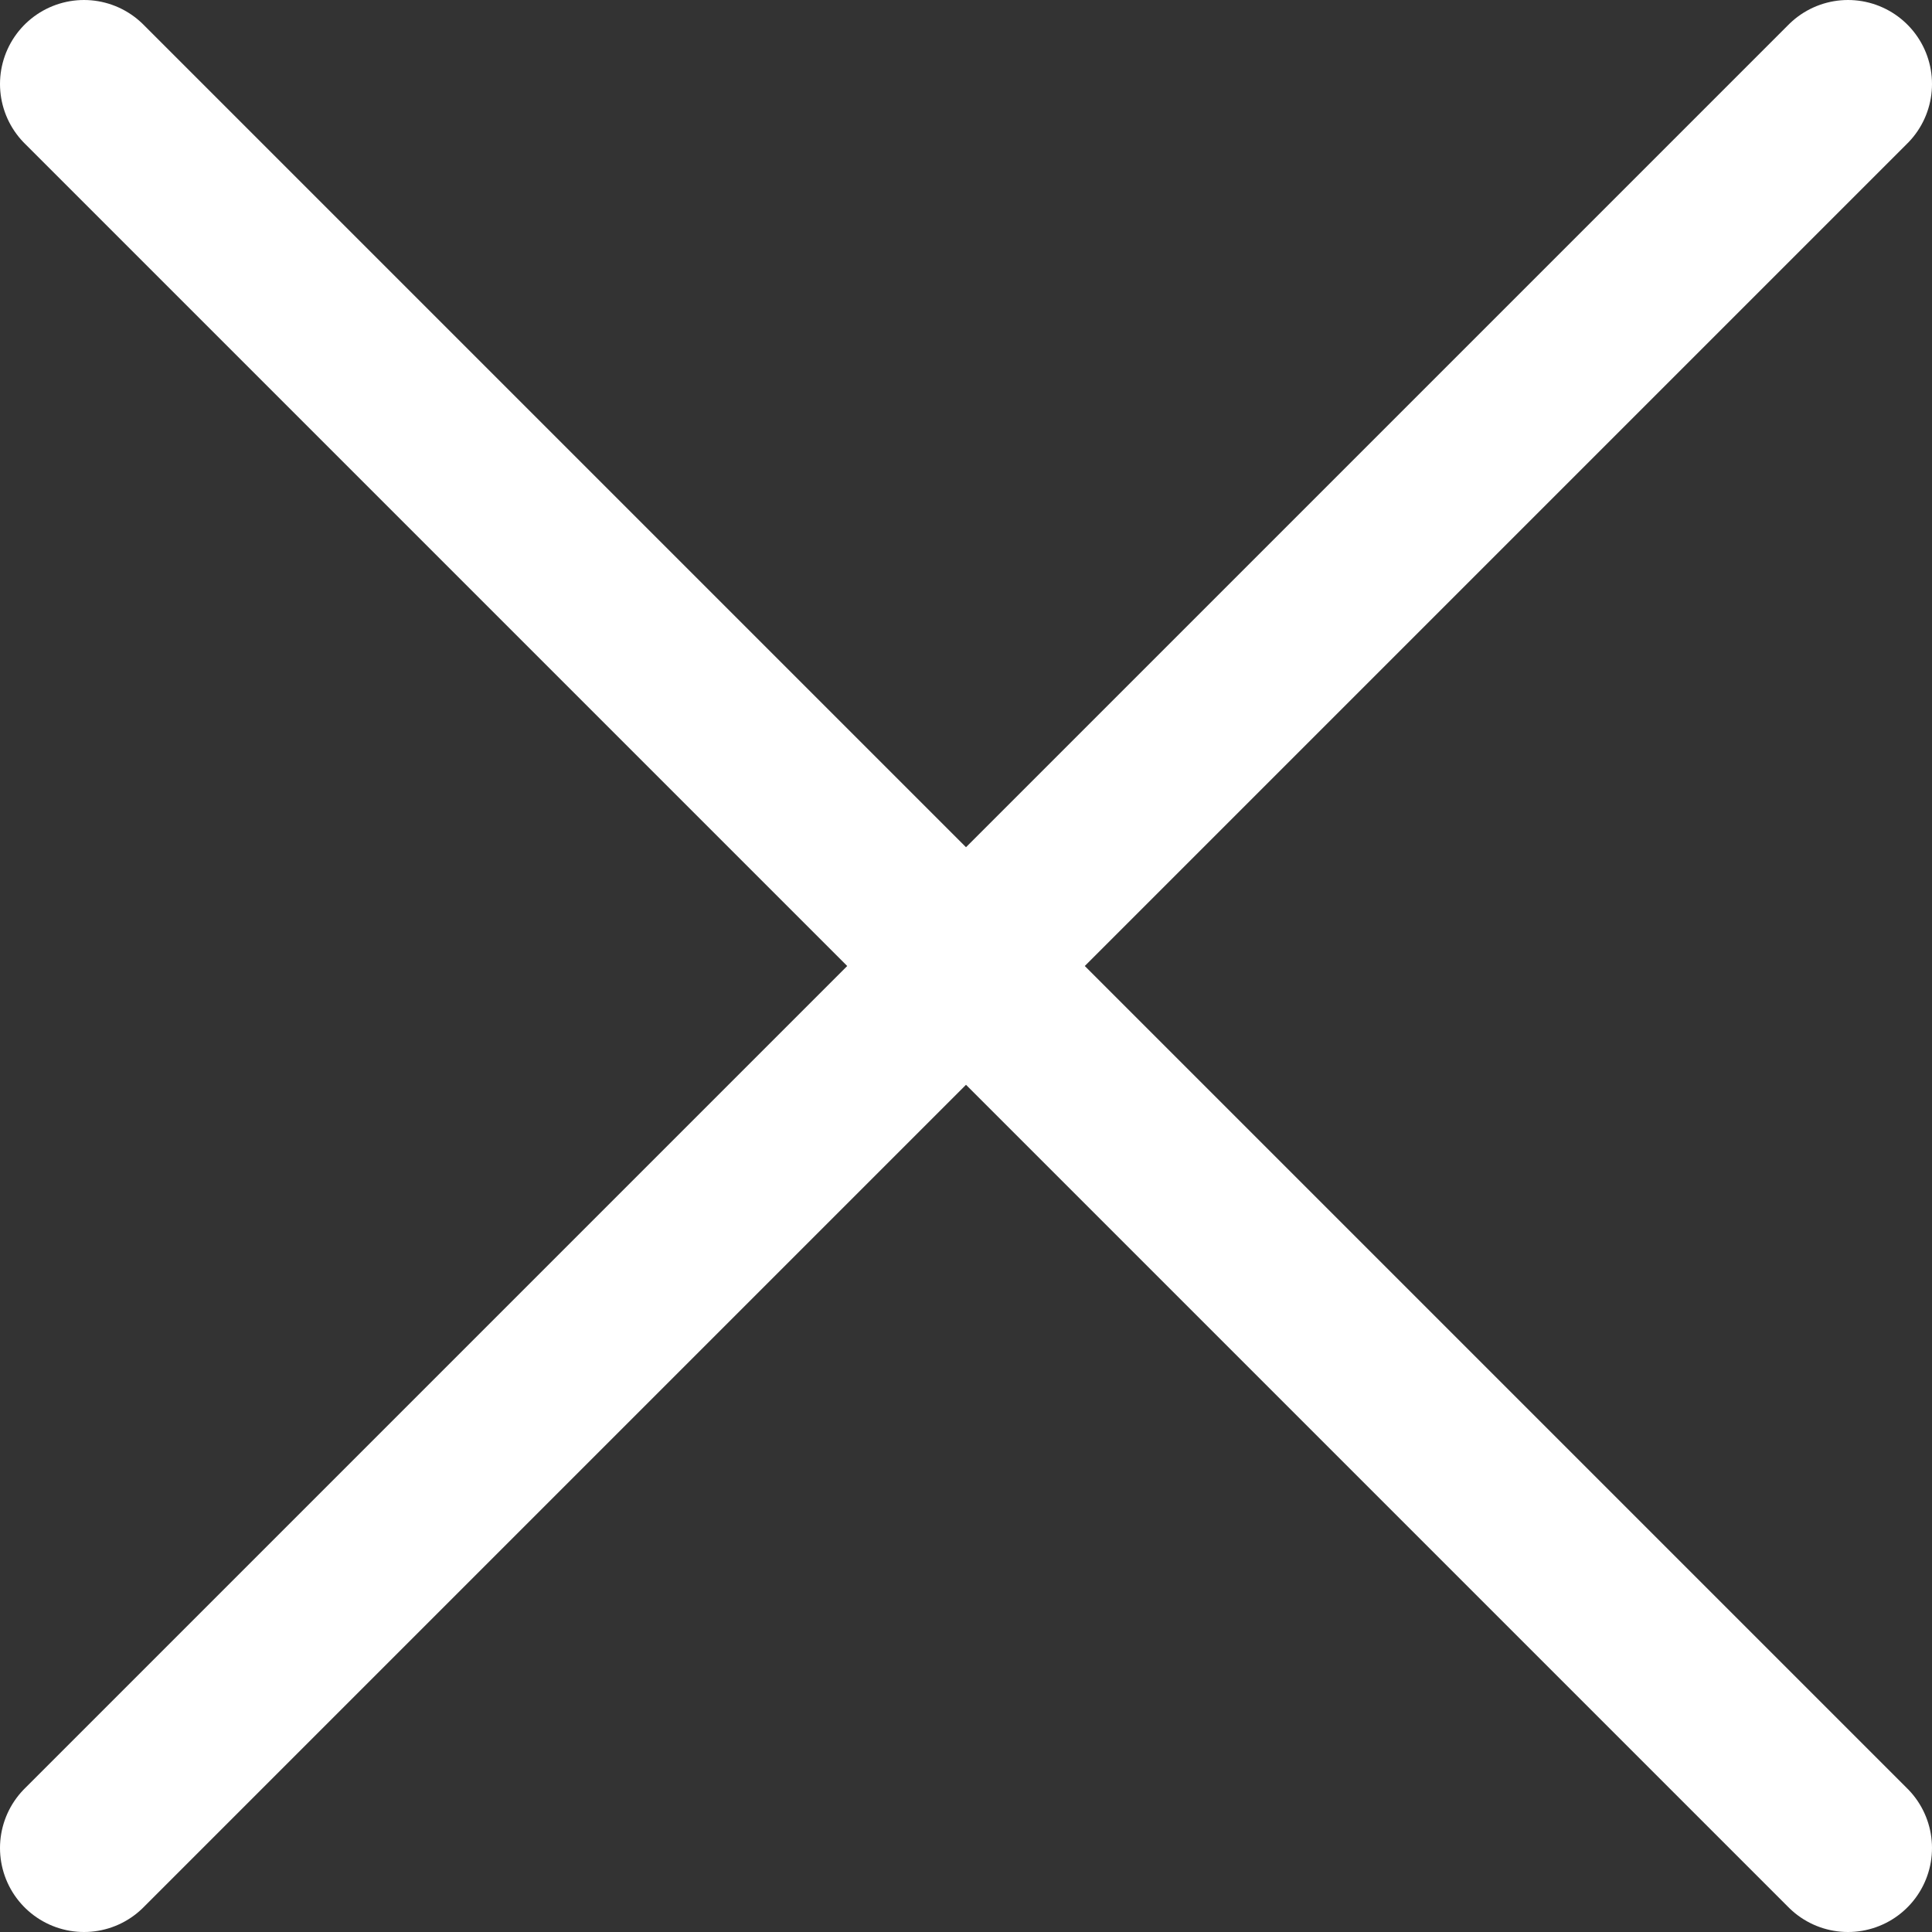 <svg width="23" height="23" viewBox="0 0 23 23" fill="none" xmlns="http://www.w3.org/2000/svg">
<rect x="0" y="0" width="23" height="23" fill="#333333" stroke="none"/>
<path d="M1 1L22 22M22 1L1 22" stroke="white" stroke-width="2" stroke-linecap="round" stroke-linejoin="round"/>
</svg>
